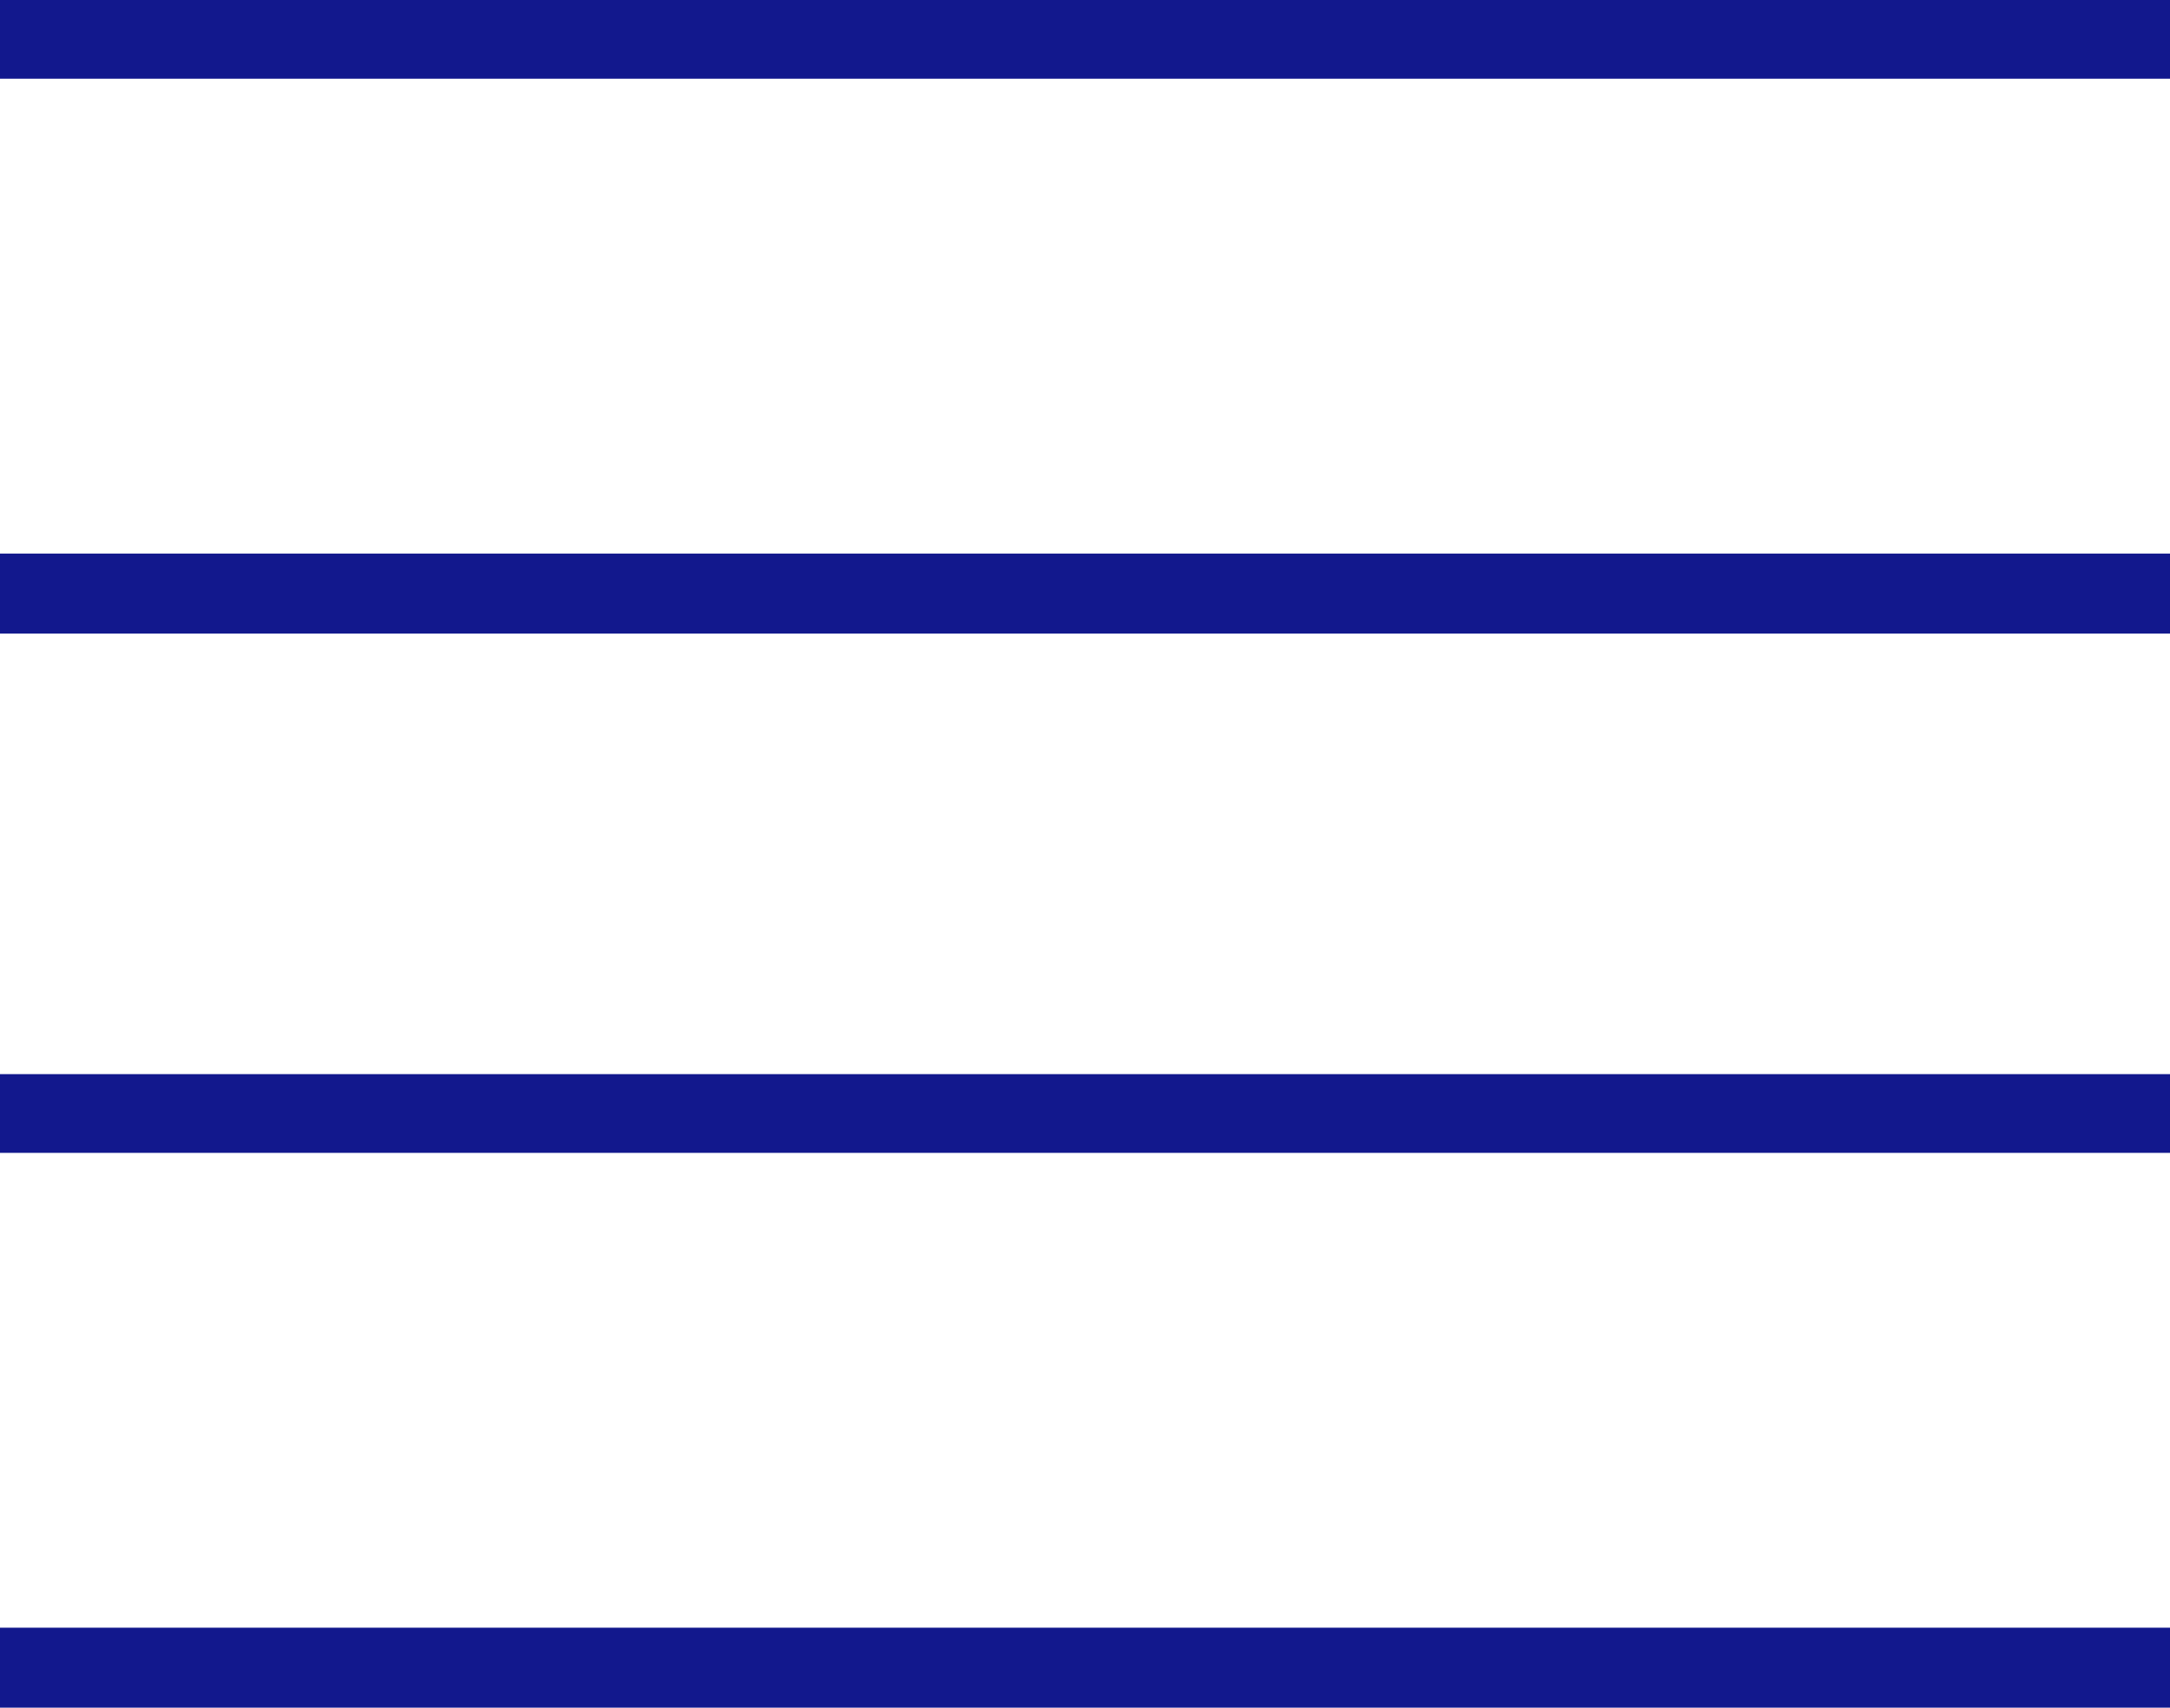<?xml version="1.0" encoding="UTF-8"?>
<svg id="svg4" width="263" height="206.99" version="1.1" viewBox="0 0 263 206.99" xml:space="preserve" xmlns="http://www.w3.org/2000/svg">
<g id="g4" transform="translate(-268.3 -297.5)" fill="rgb(18,24,141)">
<rect id="rect1" x="268.3" y="297.5" width="263" height="9.543"/>
<rect id="rect2" x="268.3" y="364.6" width="263" height="9.694"/>
<rect id="rect3" x="268.3" y="427.7" width="263" height="9.543"/>
<rect id="rect4" x="268.3" y="494.8" width="263" height="9.694"/>
</g>
</svg>

